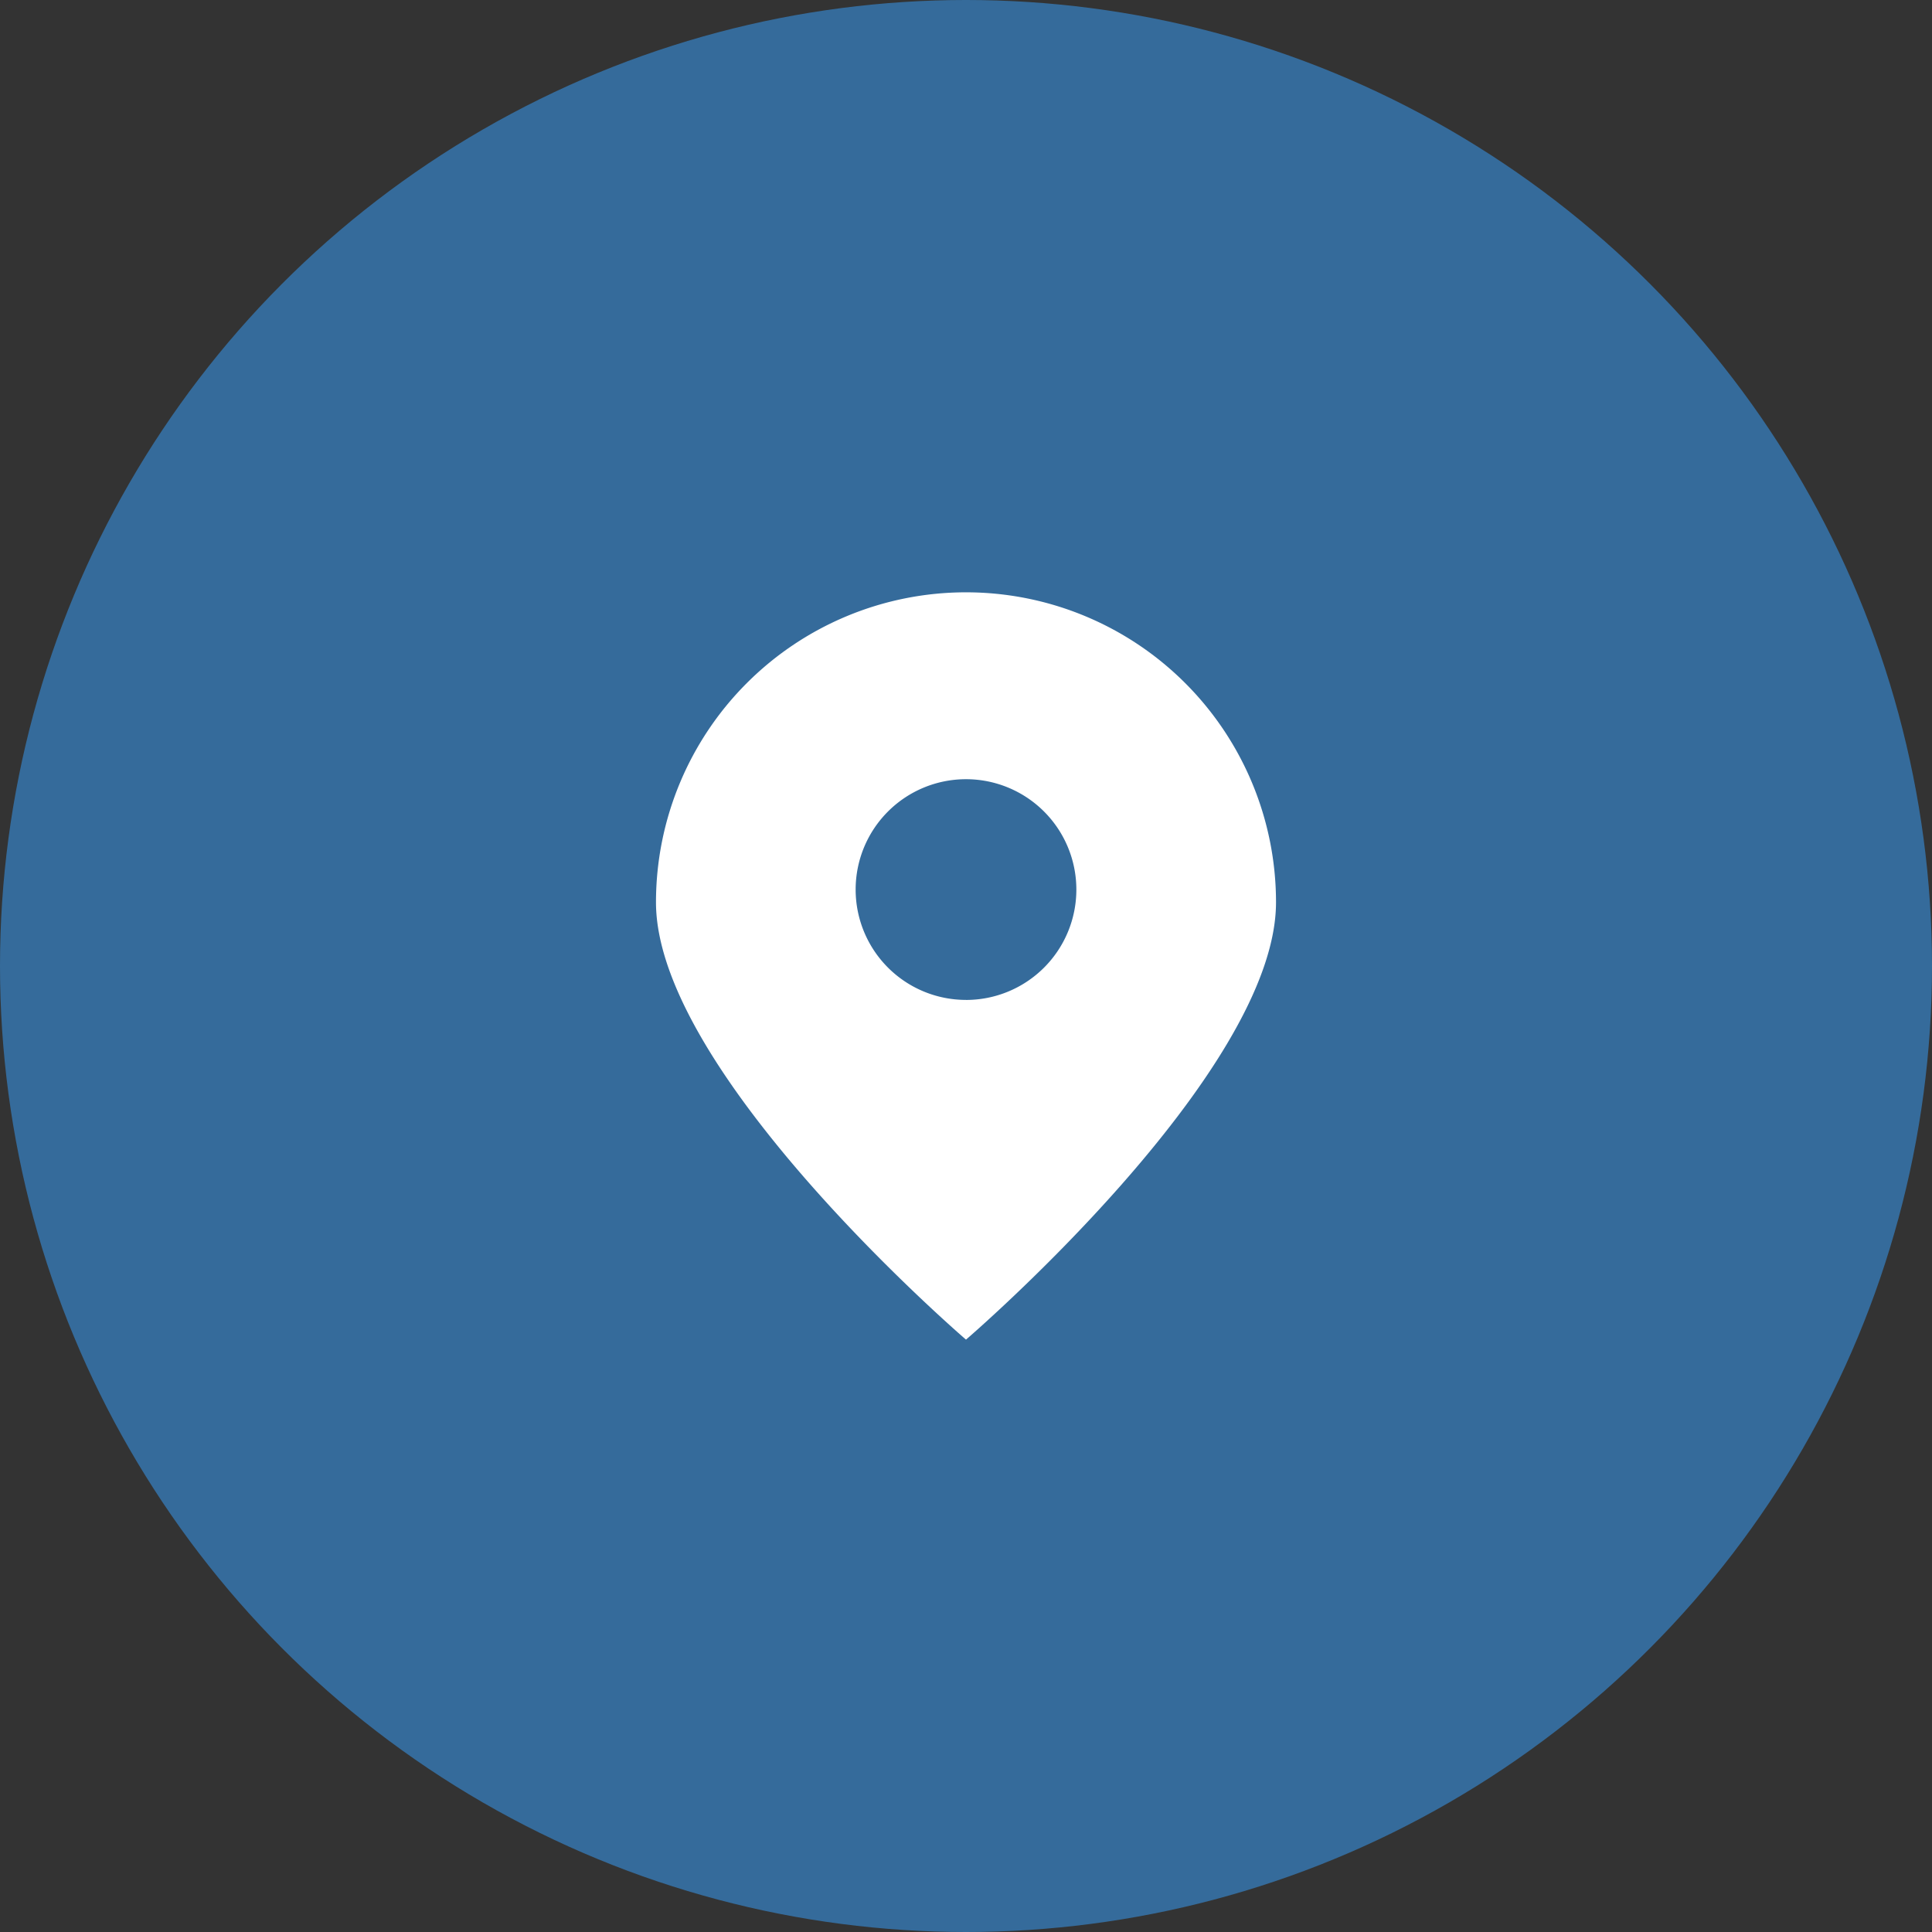 <svg xmlns="http://www.w3.org/2000/svg" width="67" height="67" viewBox="0 0 67 67"><rect x="0" y="0" width="67" height="67" fill="#333333" stroke="none"/><g id="&#x7EC4;_649" data-name="&#x7EC4; 649" transform="translate(12674 -11841)"><circle id="&#x692D;&#x5706;_28" data-name="&#x692D;&#x5706; 28" cx="33.5" cy="33.5" r="33.5" transform="translate(-12674 11841)" fill="#356b9b"></circle><path id="&#x8DEF;&#x5F84;_1032" data-name="&#x8DEF;&#x5F84; 1032" d="M682.96,764.5a10.751,10.751,0,0,0-10.751,10.751c0,5.938,10.751,15.165,10.751,15.165s10.751-9.227,10.751-15.165A10.751,10.751,0,0,0,682.96,764.5Zm0,14.135a3.827,3.827,0,1,1,3.827-3.827A3.826,3.826,0,0,1,682.96,778.636Z" transform="translate(-13323.46 11097.041)" fill="#fff"></path></g></svg>